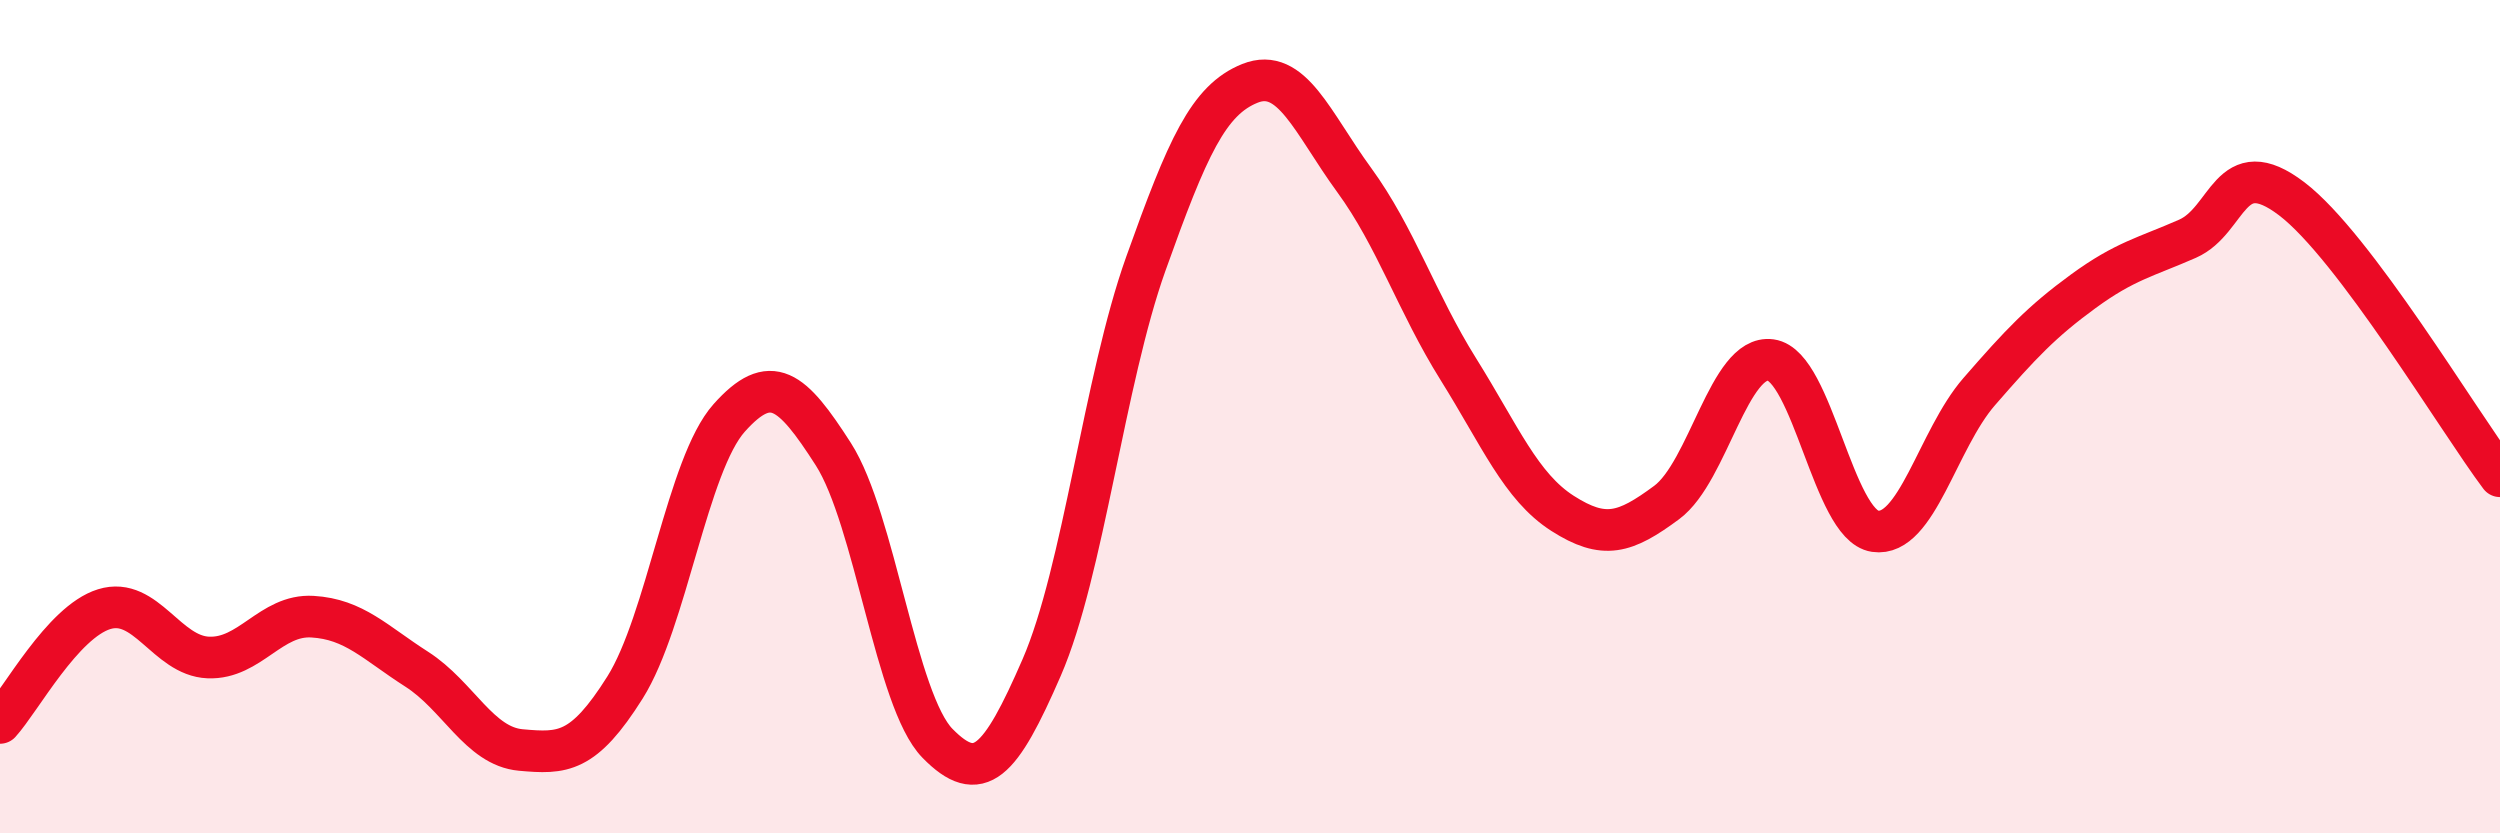 
    <svg width="60" height="20" viewBox="0 0 60 20" xmlns="http://www.w3.org/2000/svg">
      <path
        d="M 0,17.35 C 0.5,16.8 1.5,14.93 2.5,14.62 C 3.5,14.31 4,15.74 5,15.78 C 6,15.82 6.5,14.74 7.5,14.8 C 8.5,14.86 9,15.42 10,16.06 C 11,16.7 11.5,17.91 12.5,18 C 13.5,18.09 14,18.09 15,16.5 C 16,14.91 16.5,11.15 17.5,10.03 C 18.5,8.91 19,9.34 20,10.9 C 21,12.46 21.5,16.82 22.5,17.84 C 23.5,18.86 24,18.32 25,16.02 C 26,13.72 26.5,9.13 27.5,6.33 C 28.5,3.53 29,2.4 30,2 C 31,1.6 31.5,2.95 32.5,4.32 C 33.5,5.69 34,7.26 35,8.86 C 36,10.46 36.5,11.68 37.5,12.32 C 38.5,12.96 39,12.8 40,12.06 C 41,11.32 41.5,8.5 42.5,8.64 C 43.5,8.78 44,12.6 45,12.75 C 46,12.9 46.5,10.55 47.5,9.4 C 48.5,8.25 49,7.72 50,6.99 C 51,6.26 51.5,6.17 52.5,5.73 C 53.5,5.29 53.5,3.63 55,4.77 C 56.5,5.91 59,10.1 60,11.43L60 20L0 20Z"
        fill="#EB0A25"
        opacity="0.1"
        stroke-linecap="round"
        stroke-linejoin="round"
      />
      <path
        d="M 0,17.35 C 0.5,16.8 1.5,14.93 2.5,14.62 C 3.5,14.31 4,15.74 5,15.78 C 6,15.82 6.5,14.74 7.5,14.8 C 8.5,14.86 9,15.42 10,16.06 C 11,16.7 11.5,17.91 12.5,18 C 13.5,18.09 14,18.09 15,16.5 C 16,14.91 16.5,11.15 17.5,10.03 C 18.5,8.91 19,9.34 20,10.9 C 21,12.46 21.5,16.82 22.5,17.84 C 23.5,18.86 24,18.32 25,16.02 C 26,13.72 26.5,9.13 27.5,6.33 C 28.5,3.53 29,2.4 30,2 C 31,1.6 31.5,2.95 32.5,4.32 C 33.5,5.69 34,7.26 35,8.86 C 36,10.46 36.5,11.68 37.5,12.32 C 38.5,12.96 39,12.8 40,12.06 C 41,11.32 41.5,8.5 42.5,8.64 C 43.5,8.78 44,12.6 45,12.75 C 46,12.9 46.5,10.55 47.5,9.4 C 48.5,8.25 49,7.72 50,6.99 C 51,6.26 51.5,6.17 52.5,5.73 C 53.5,5.29 53.5,3.63 55,4.77 C 56.5,5.91 59,10.1 60,11.43"
        stroke="#EB0A25"
        stroke-width="1"
        fill="none"
        stroke-linecap="round"
        stroke-linejoin="round"
      />
    </svg>
  